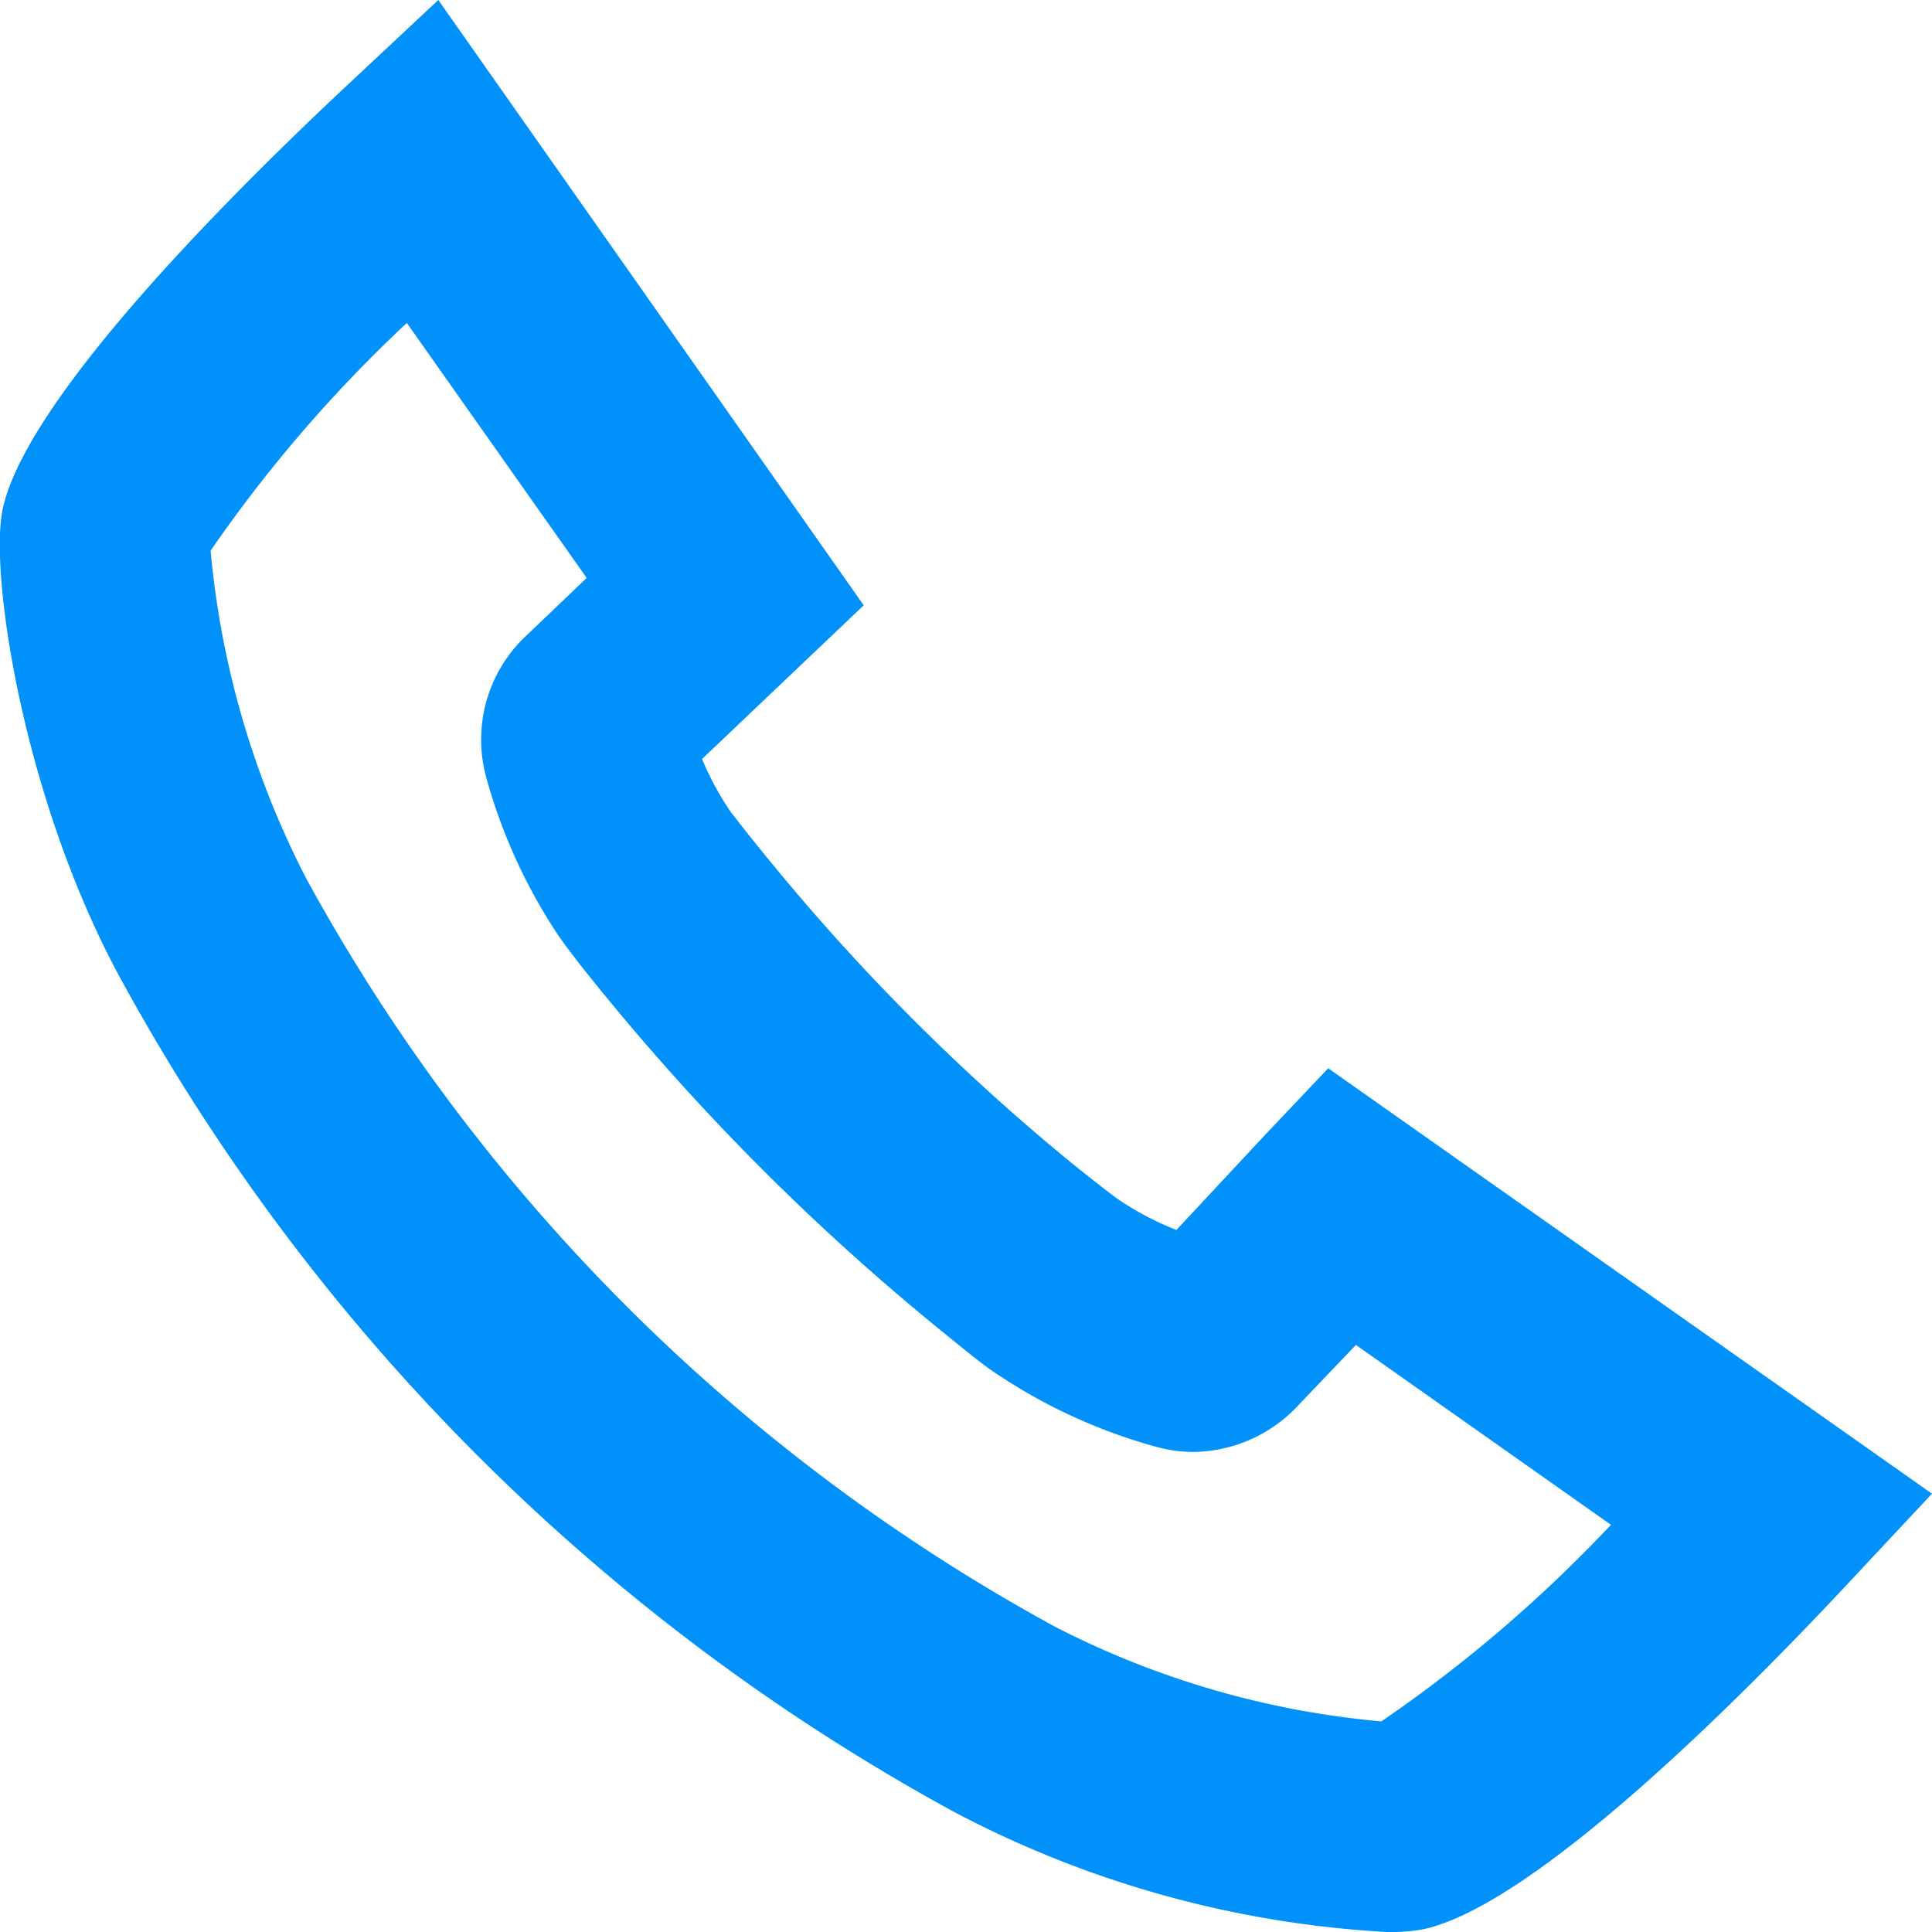 <svg xmlns="http://www.w3.org/2000/svg" viewBox="0 0 50.91 50.91"><defs><style>.cls-1{fill:#0091fa;}</style></defs><title>Element 47</title><g id="Ebene_2" data-name="Ebene 2"><g id="Ebene_1-2" data-name="Ebene 1"><path class="cls-1" d="M48.73,41.69l2.18-2.33L35,28.15l-1.65,1.74L31,32.41a7.74,7.74,0,0,1-1.51-.79c-.13-.09-.45-.33-1.21-.94a56.35,56.35,0,0,1-8-8c-.65-.79-.89-1.12-1-1.25h0A7.65,7.65,0,0,1,18.5,20l4.26-4.05L11.55,0,9.22,2.18C6.06,5.13.68,10.52.07,13.42c-.36,1.71.56,7.71,3.12,12.39A55,55,0,0,0,25.13,47.74a27.65,27.65,0,0,0,11.42,3.17h0a4.79,4.79,0,0,0,.94-.07C40.39,50.23,45.78,44.85,48.73,41.69ZM36.4,45.36a23.29,23.29,0,0,1-8.61-2.5A49.46,49.46,0,0,1,8.07,23.15a23.43,23.43,0,0,1-2.52-8.64,36.82,36.82,0,0,1,5.17-6l4.74,6.72-1.56,1.49a3.75,3.75,0,0,0-1.08,3.79,14.35,14.35,0,0,0,1.9,4.15c.25.36.65.88,1.26,1.62A61.91,61.91,0,0,0,24.72,35c.7.57,1.22,1,1.57,1.22a14.37,14.37,0,0,0,4.16,1.9,3.69,3.69,0,0,0,1,.14A3.83,3.83,0,0,0,34.24,37l1.49-1.56,6.72,4.74A36.93,36.93,0,0,1,36.4,45.36Z"/></g></g></svg>
